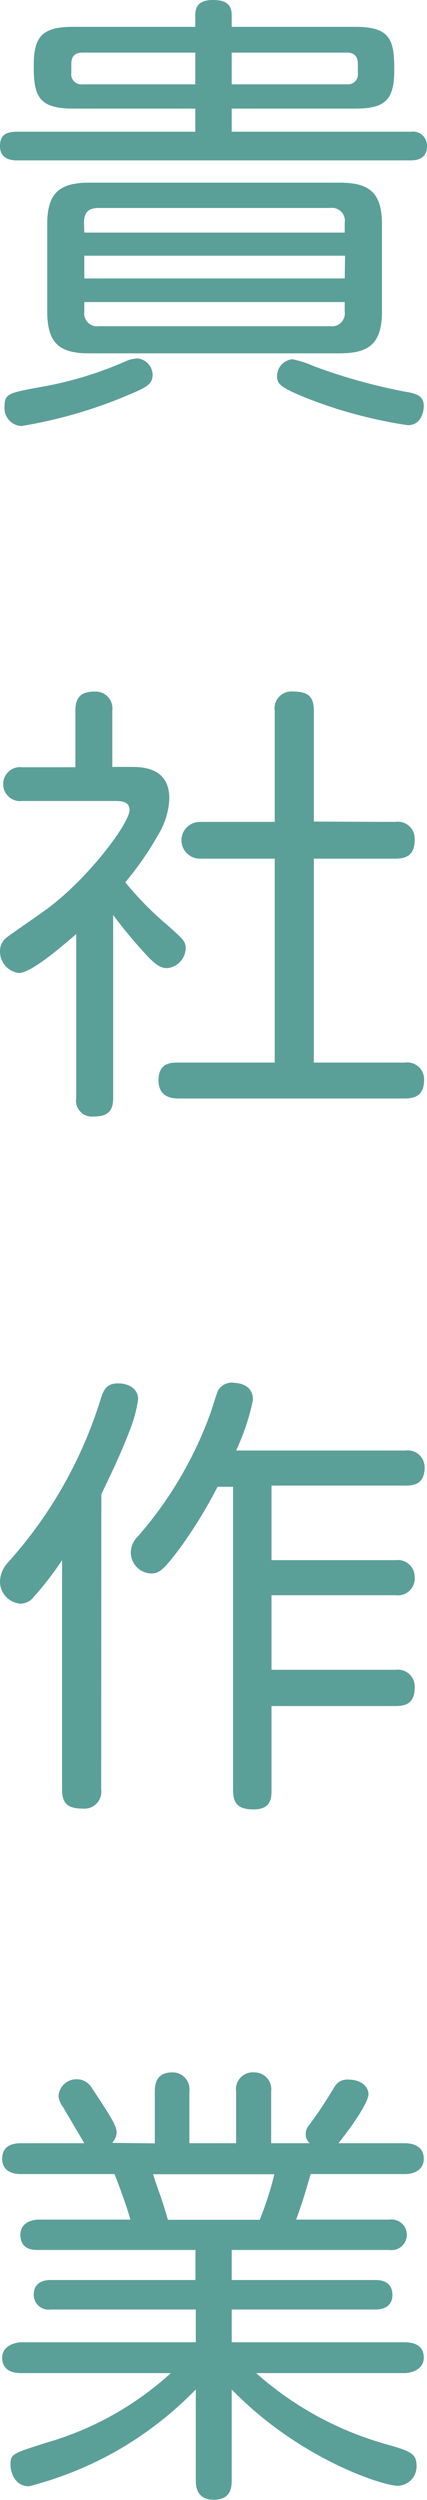 <svg xmlns="http://www.w3.org/2000/svg" viewBox="0 0 25.32 148.22"><defs><style>.cls-1{fill:#5b9f99;}</style></defs><g id="レイヤー_2" data-name="レイヤー 2"><g id="レイヤー_1-2" data-name="レイヤー 1"><path class="cls-1" d="M13.74,7.81H24.37a.83.83,0,0,1,.95.86c0,.59-.38.84-.95.84H1c-.56,0-1-.22-1-.84s.3-.86,1-.86H11.58V6.44H4.34C2.26,6.44,2,5.66,2,3.91S2.5,1.59,4.34,1.59h7.24V.89c0-.35.08-.89,1.05-.89.7,0,1.11.22,1.11.89v.7h7.32c2.1,0,2.32.78,2.32,2.56s-.54,2.29-2.32,2.29H13.74ZM9.05,22.19c0,.59-.32.76-1.54,1.27a27.54,27.54,0,0,1-6.24,1.8,1.06,1.06,0,0,1-1-1.16c0-.75.24-.8,2-1.13a21.58,21.58,0,0,0,5.27-1.59,1.86,1.86,0,0,1,.62-.13A1,1,0,0,1,9.05,22.19Zm13.6-3.74c0,1.91-.75,2.5-2.51,2.5H5.28c-1.78,0-2.48-.62-2.48-2.5V13.3c0-1.83.7-2.47,2.48-2.47H20.14c1.73,0,2.51.56,2.51,2.47ZM11.58,3.12H4.9c-.54,0-.67.3-.67.68v.51A.6.6,0,0,0,4.9,5h6.68ZM5,13.79H20.44V13.2a.76.76,0,0,0-.86-.87H5.84c-.62,0-.86.3-.86.87Zm15.46,1.37H5v1.35H20.44ZM5,17.91v.57a.76.76,0,0,0,.86.86H19.58a.76.76,0,0,0,.86-.86v-.57ZM13.74,3.12V5h6.84a.59.59,0,0,0,.64-.67V3.8c0-.43-.19-.68-.64-.68Zm4.87,18.59a32.94,32.94,0,0,0,5.68,1.56c.51.11.84.27.84.81,0,.24-.11,1.13-.95,1.13a27.35,27.35,0,0,1-6.08-1.64c-1.51-.62-1.67-.81-1.67-1.27a1,1,0,0,1,.91-1A6,6,0,0,1,18.61,21.71Z"/><path class="cls-1" d="M7.73,45.47c.65,0,2.31,0,2.31,1.86a4.43,4.43,0,0,1-.67,2.18,18.53,18.53,0,0,1-1.94,2.8,19,19,0,0,0,2.45,2.5c1,.89,1.13,1,1.13,1.43a1.21,1.21,0,0,1-1.1,1.16c-.35,0-.59-.14-1.08-.62a29,29,0,0,1-2.12-2.53V65.1c0,.84-.38,1.1-1.19,1.1a.94.94,0,0,1-1-1.1V55.38c-.81.7-2.67,2.31-3.4,2.31A1.28,1.28,0,0,1,0,56.4a1,1,0,0,1,.35-.78c.11-.11,1.83-1.29,2.13-1.51,2.58-1.78,5.2-5.28,5.2-6.08,0-.54-.52-.54-.95-.54H1.32a1,1,0,0,1-1.13-1,1,1,0,0,1,1.13-1H4.47V42.13c0-.86.4-1.13,1.19-1.13a1,1,0,0,1,1,1.13v3.34Zm15.7,3.26a1,1,0,0,1,1.16,1.05c0,.83-.38,1.13-1.16,1.13H18.61V63H24a1,1,0,0,1,1.15,1c0,.81-.37,1.13-1.15,1.13H10.64c-.33,0-1.24,0-1.24-1.08S10.18,63,10.64,63h5.65V50.91H11.85a1.09,1.09,0,1,1,0-2.18h4.44V42.15A1,1,0,0,1,17.37,41c.86,0,1.24.27,1.24,1.13v6.58Z"/><path class="cls-1" d="M6,106.1a1,1,0,0,1-1.08,1.13c-.81,0-1.24-.22-1.24-1.13V92.5A18.51,18.51,0,0,1,2,94.68a1,1,0,0,1-.78.4A1.31,1.31,0,0,1,0,93.74a1.73,1.73,0,0,1,.48-1.11A25.93,25.93,0,0,0,6,82.85c.16-.45.32-.83,1-.83s1.19.35,1.19.94a8,8,0,0,1-.49,1.83c-.35.92-.78,1.92-1.69,3.8ZM24.05,86A1,1,0,0,1,25.18,87c0,1-.65,1.08-1.13,1.08H16.1V92.5h7.36a1,1,0,0,1,1.13,1,1,1,0,0,1-1.13,1.08H16.1V99h7.36a1,1,0,0,1,1.13,1.07c0,1-.65,1.08-1.13,1.08H16.1v5c0,.4,0,1.13-1.05,1.13-.8,0-1.23-.24-1.23-1.13v-18H12.9a27.91,27.91,0,0,1-2.21,3.61c-1,1.34-1.26,1.53-1.72,1.53A1.24,1.24,0,0,1,7.76,92a1.3,1.3,0,0,1,.4-.89,22.93,22.93,0,0,0,4.31-7.3c.08-.21.38-1.21.46-1.37a.94.94,0,0,1,.91-.46C14,82,15,82,15,83a13.39,13.39,0,0,1-1,3Z"/><path class="cls-1" d="M9.18,127.08V124c0-.48.11-1.13,1.05-1.13a1,1,0,0,1,1,1.13v3.07H14V124a1,1,0,0,1,1.08-1.13,1,1,0,0,1,1,1.13v3.07h2.29a.67.67,0,0,1-.24-.56.72.72,0,0,1,.16-.46c.73-1,.81-1.13,1.51-2.26a.87.87,0,0,1,.89-.49c.7,0,1.16.41,1.16.86,0,.62-1.49,2.56-1.78,2.91H24c.43,0,1.13.14,1.13.92,0,.62-.51.91-1.13.91H18.42c-.38,1.32-.51,1.73-.86,2.7h5.52a.91.91,0,1,1,0,1.8H13.74v1.78h8.53c.41,0,1,.13,1,.89s-.68.86-1,.86H13.74v1.94H24c.45,0,1.13.13,1.13.91s-.86.92-1.13.92H15.19a19.52,19.52,0,0,0,7.65,4.2c1.43.41,1.86.54,1.86,1.27a1.14,1.14,0,0,1-1.13,1.21c-.84,0-5.8-1.56-9.83-5.71v5.41c0,.54-.14,1.13-1.08,1.13s-1.05-.72-1.05-1.13v-5.41a21.26,21.26,0,0,1-4.69,3.64,21.32,21.32,0,0,1-5.2,2.1c-.91,0-1.1-.95-1.1-1.27,0-.65.11-.67,2.15-1.32a18.54,18.54,0,0,0,7.36-4.12H1.24c-.41,0-1.11-.11-1.11-.92s1-.91,1.11-.91H11.61v-1.94H3a.88.88,0,0,1-1-.89c0-.54.35-.86,1-.86h8.59v-1.78H2.21c-.41,0-1-.11-1-.91s.86-.89,1.05-.89H7.73c-.19-.73-.7-2.1-.94-2.7H1.24c-.51,0-1.11-.18-1.11-.91,0-.49.25-.92,1.11-.92H5L3.72,124.9a1.22,1.22,0,0,1-.25-.62,1.06,1.06,0,0,1,1.11-1,1,1,0,0,1,.81.43c1.18,1.78,1.53,2.32,1.53,2.75a1,1,0,0,1-.27.59Zm6.22,4.53a19.66,19.66,0,0,0,.87-2.7H9.08c.05.22.43,1.27.45,1.32.33,1,.35,1.14.43,1.38Z"/></g></g></svg>